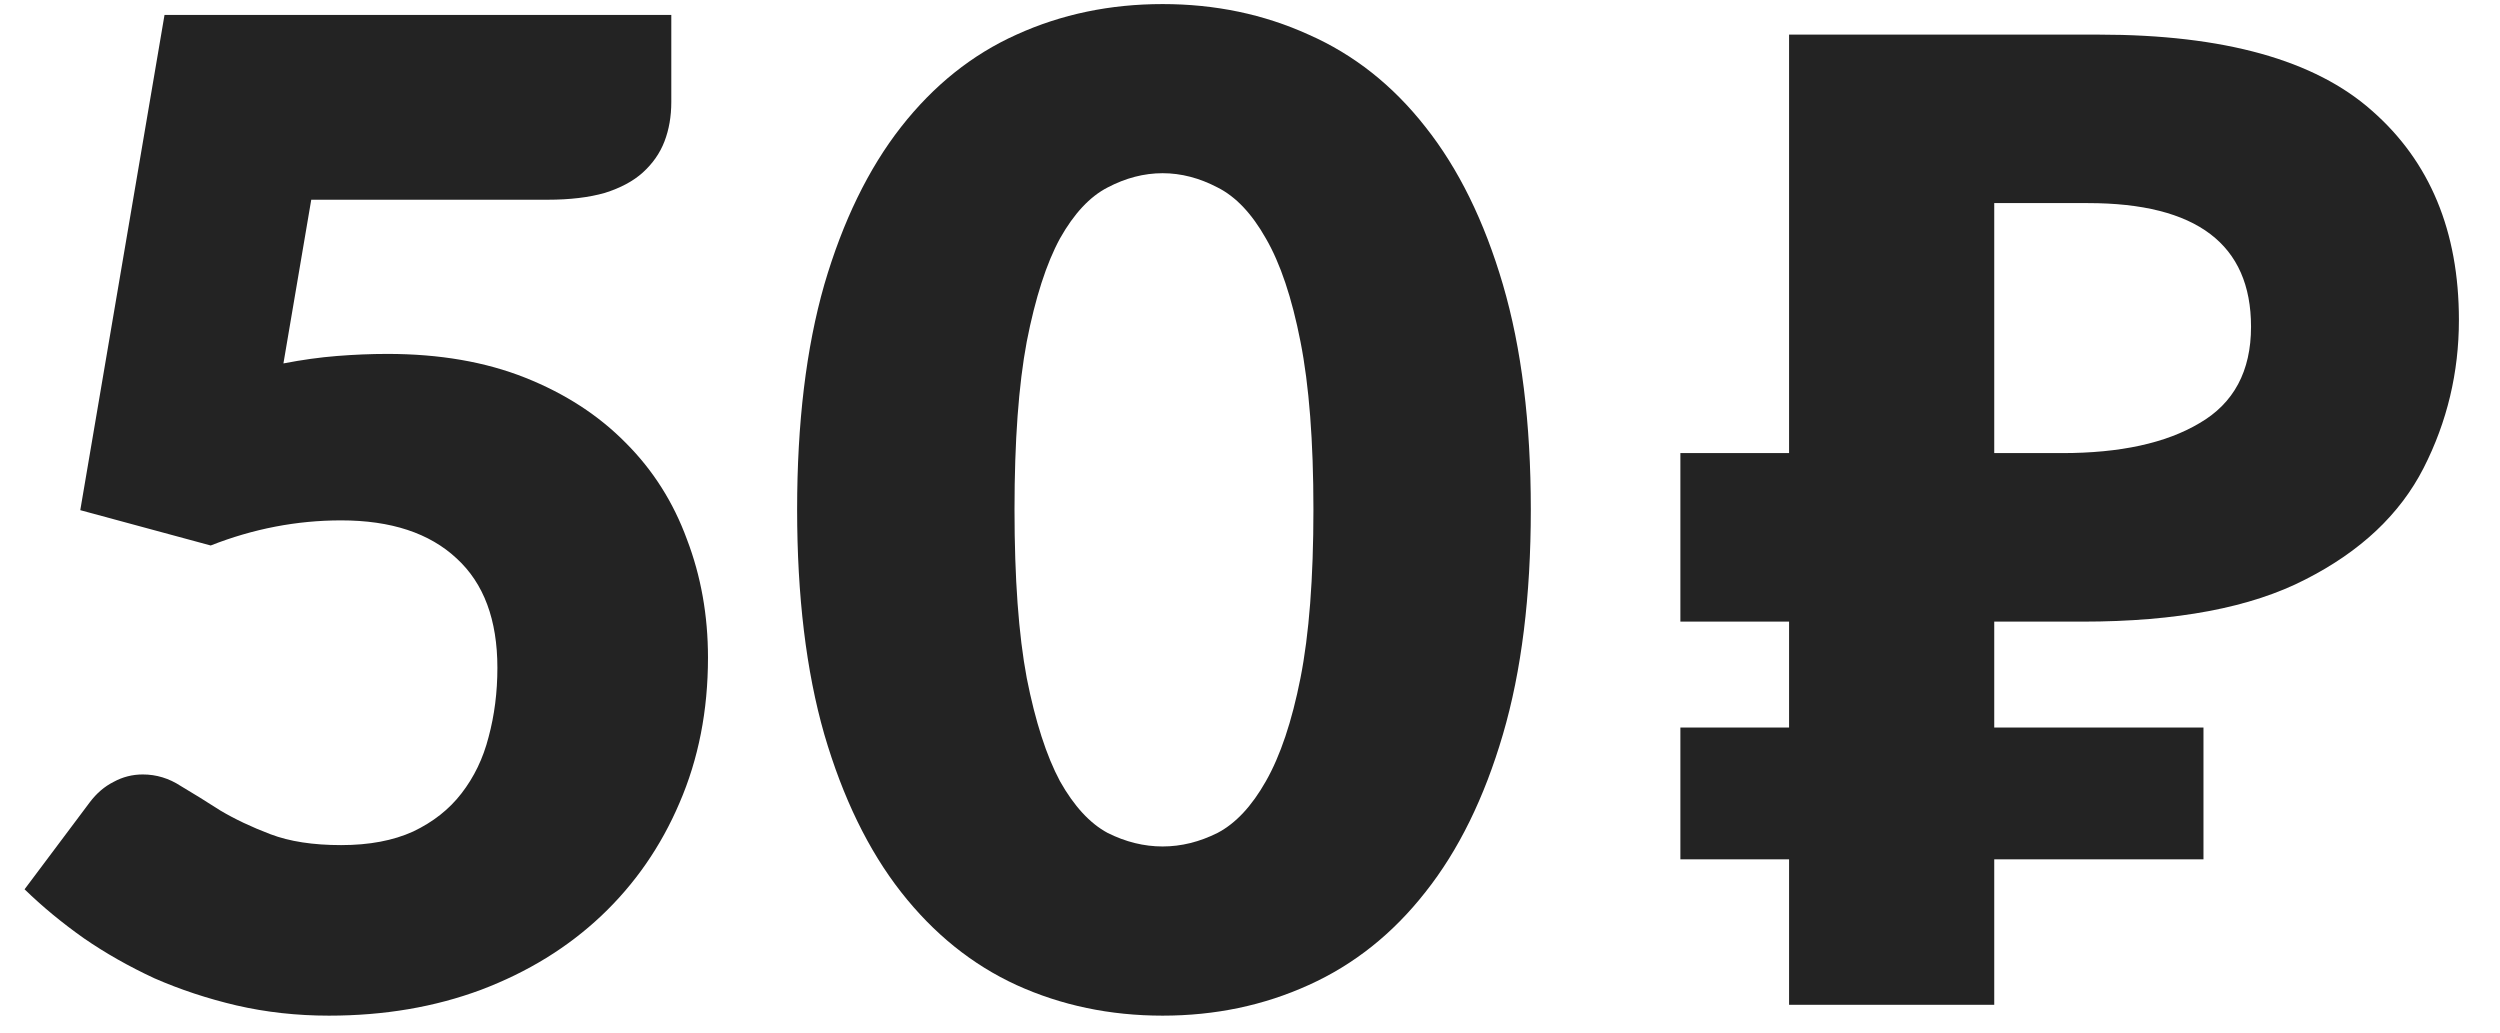 <?xml version="1.0" encoding="UTF-8"?> <svg xmlns="http://www.w3.org/2000/svg" width="46" height="19" viewBox="0 0 46 19" fill="none"> <path d="M5.215 6.687C5.556 6.621 5.885 6.575 6.202 6.55C6.519 6.525 6.827 6.512 7.127 6.512C8.085 6.512 8.931 6.658 9.665 6.95C10.398 7.242 11.015 7.642 11.515 8.15C12.015 8.65 12.39 9.242 12.64 9.925C12.898 10.6 13.027 11.325 13.027 12.1C13.027 13.075 12.852 13.967 12.502 14.775C12.161 15.575 11.681 16.267 11.065 16.85C10.448 17.433 9.71 17.887 8.852 18.212C8.002 18.529 7.069 18.688 6.052 18.688C5.46 18.688 4.894 18.625 4.352 18.5C3.819 18.375 3.315 18.208 2.84 18C2.373 17.783 1.94 17.538 1.54 17.262C1.14 16.979 0.777 16.679 0.452 16.363L1.652 14.762C1.777 14.596 1.923 14.471 2.09 14.387C2.256 14.296 2.435 14.25 2.627 14.25C2.877 14.25 3.11 14.321 3.327 14.463C3.552 14.596 3.794 14.746 4.052 14.912C4.319 15.071 4.627 15.217 4.977 15.35C5.327 15.483 5.76 15.55 6.277 15.55C6.794 15.55 7.235 15.467 7.602 15.3C7.969 15.125 8.265 14.892 8.49 14.6C8.723 14.3 8.89 13.954 8.99 13.562C9.098 13.162 9.152 12.738 9.152 12.287C9.152 11.404 8.902 10.733 8.402 10.275C7.902 9.808 7.194 9.575 6.277 9.575C5.46 9.575 4.66 9.729 3.877 10.037L1.477 9.387L3.027 0.275L12.352 0.275V1.875C12.352 2.142 12.31 2.383 12.227 2.6C12.144 2.817 12.011 3.008 11.827 3.175C11.652 3.333 11.419 3.458 11.127 3.55C10.835 3.633 10.486 3.675 10.077 3.675L5.727 3.675L5.215 6.687Z" fill="#232323"></path> <path d="M28.167 9.375C28.167 10.967 27.996 12.346 27.654 13.512C27.312 14.679 26.837 15.646 26.229 16.413C25.629 17.179 24.912 17.75 24.079 18.125C23.254 18.5 22.358 18.688 21.392 18.688C20.425 18.688 19.529 18.5 18.704 18.125C17.887 17.75 17.179 17.179 16.579 16.413C15.979 15.646 15.508 14.679 15.167 13.512C14.833 12.346 14.667 10.967 14.667 9.375C14.667 7.783 14.833 6.404 15.167 5.237C15.508 4.071 15.979 3.104 16.579 2.337C17.179 1.571 17.887 1.004 18.704 0.637C19.529 0.262 20.425 0.075 21.392 0.075C22.358 0.075 23.254 0.262 24.079 0.637C24.912 1.004 25.629 1.571 26.229 2.337C26.837 3.104 27.312 4.071 27.654 5.237C27.996 6.404 28.167 7.783 28.167 9.375ZM24.167 9.375C24.167 8.117 24.087 7.087 23.929 6.287C23.771 5.479 23.558 4.846 23.292 4.387C23.033 3.929 22.737 3.617 22.404 3.45C22.071 3.275 21.733 3.187 21.392 3.187C21.05 3.187 20.712 3.275 20.379 3.45C20.054 3.617 19.762 3.929 19.504 4.387C19.254 4.846 19.05 5.479 18.892 6.287C18.742 7.087 18.667 8.117 18.667 9.375C18.667 10.642 18.742 11.675 18.892 12.475C19.05 13.275 19.254 13.908 19.504 14.375C19.762 14.833 20.054 15.15 20.379 15.325C20.712 15.492 21.05 15.575 21.392 15.575C21.733 15.575 22.071 15.492 22.404 15.325C22.737 15.15 23.033 14.833 23.292 14.375C23.558 13.908 23.771 13.275 23.929 12.475C24.087 11.675 24.167 10.642 24.167 9.375Z" fill="#232323"></path> <path d="M32.919 18.488V15.812H30.919V13.387H32.919V11.438H30.919V8.337H32.919V0.637L38.619 0.637C40.919 0.637 42.594 1.104 43.644 2.037C44.71 2.971 45.244 4.254 45.244 5.887C45.244 6.854 45.027 7.762 44.594 8.612C44.16 9.462 43.435 10.146 42.419 10.662C41.419 11.179 40.052 11.438 38.319 11.438L36.694 11.438V13.387L40.544 13.387V15.812L36.694 15.812V18.488H32.919ZM37.944 8.337C39.01 8.337 39.852 8.154 40.469 7.787C41.102 7.421 41.419 6.829 41.419 6.012C41.419 4.496 40.419 3.737 38.419 3.737H36.694V8.337L37.944 8.337Z" fill="#232323"></path> </svg> 